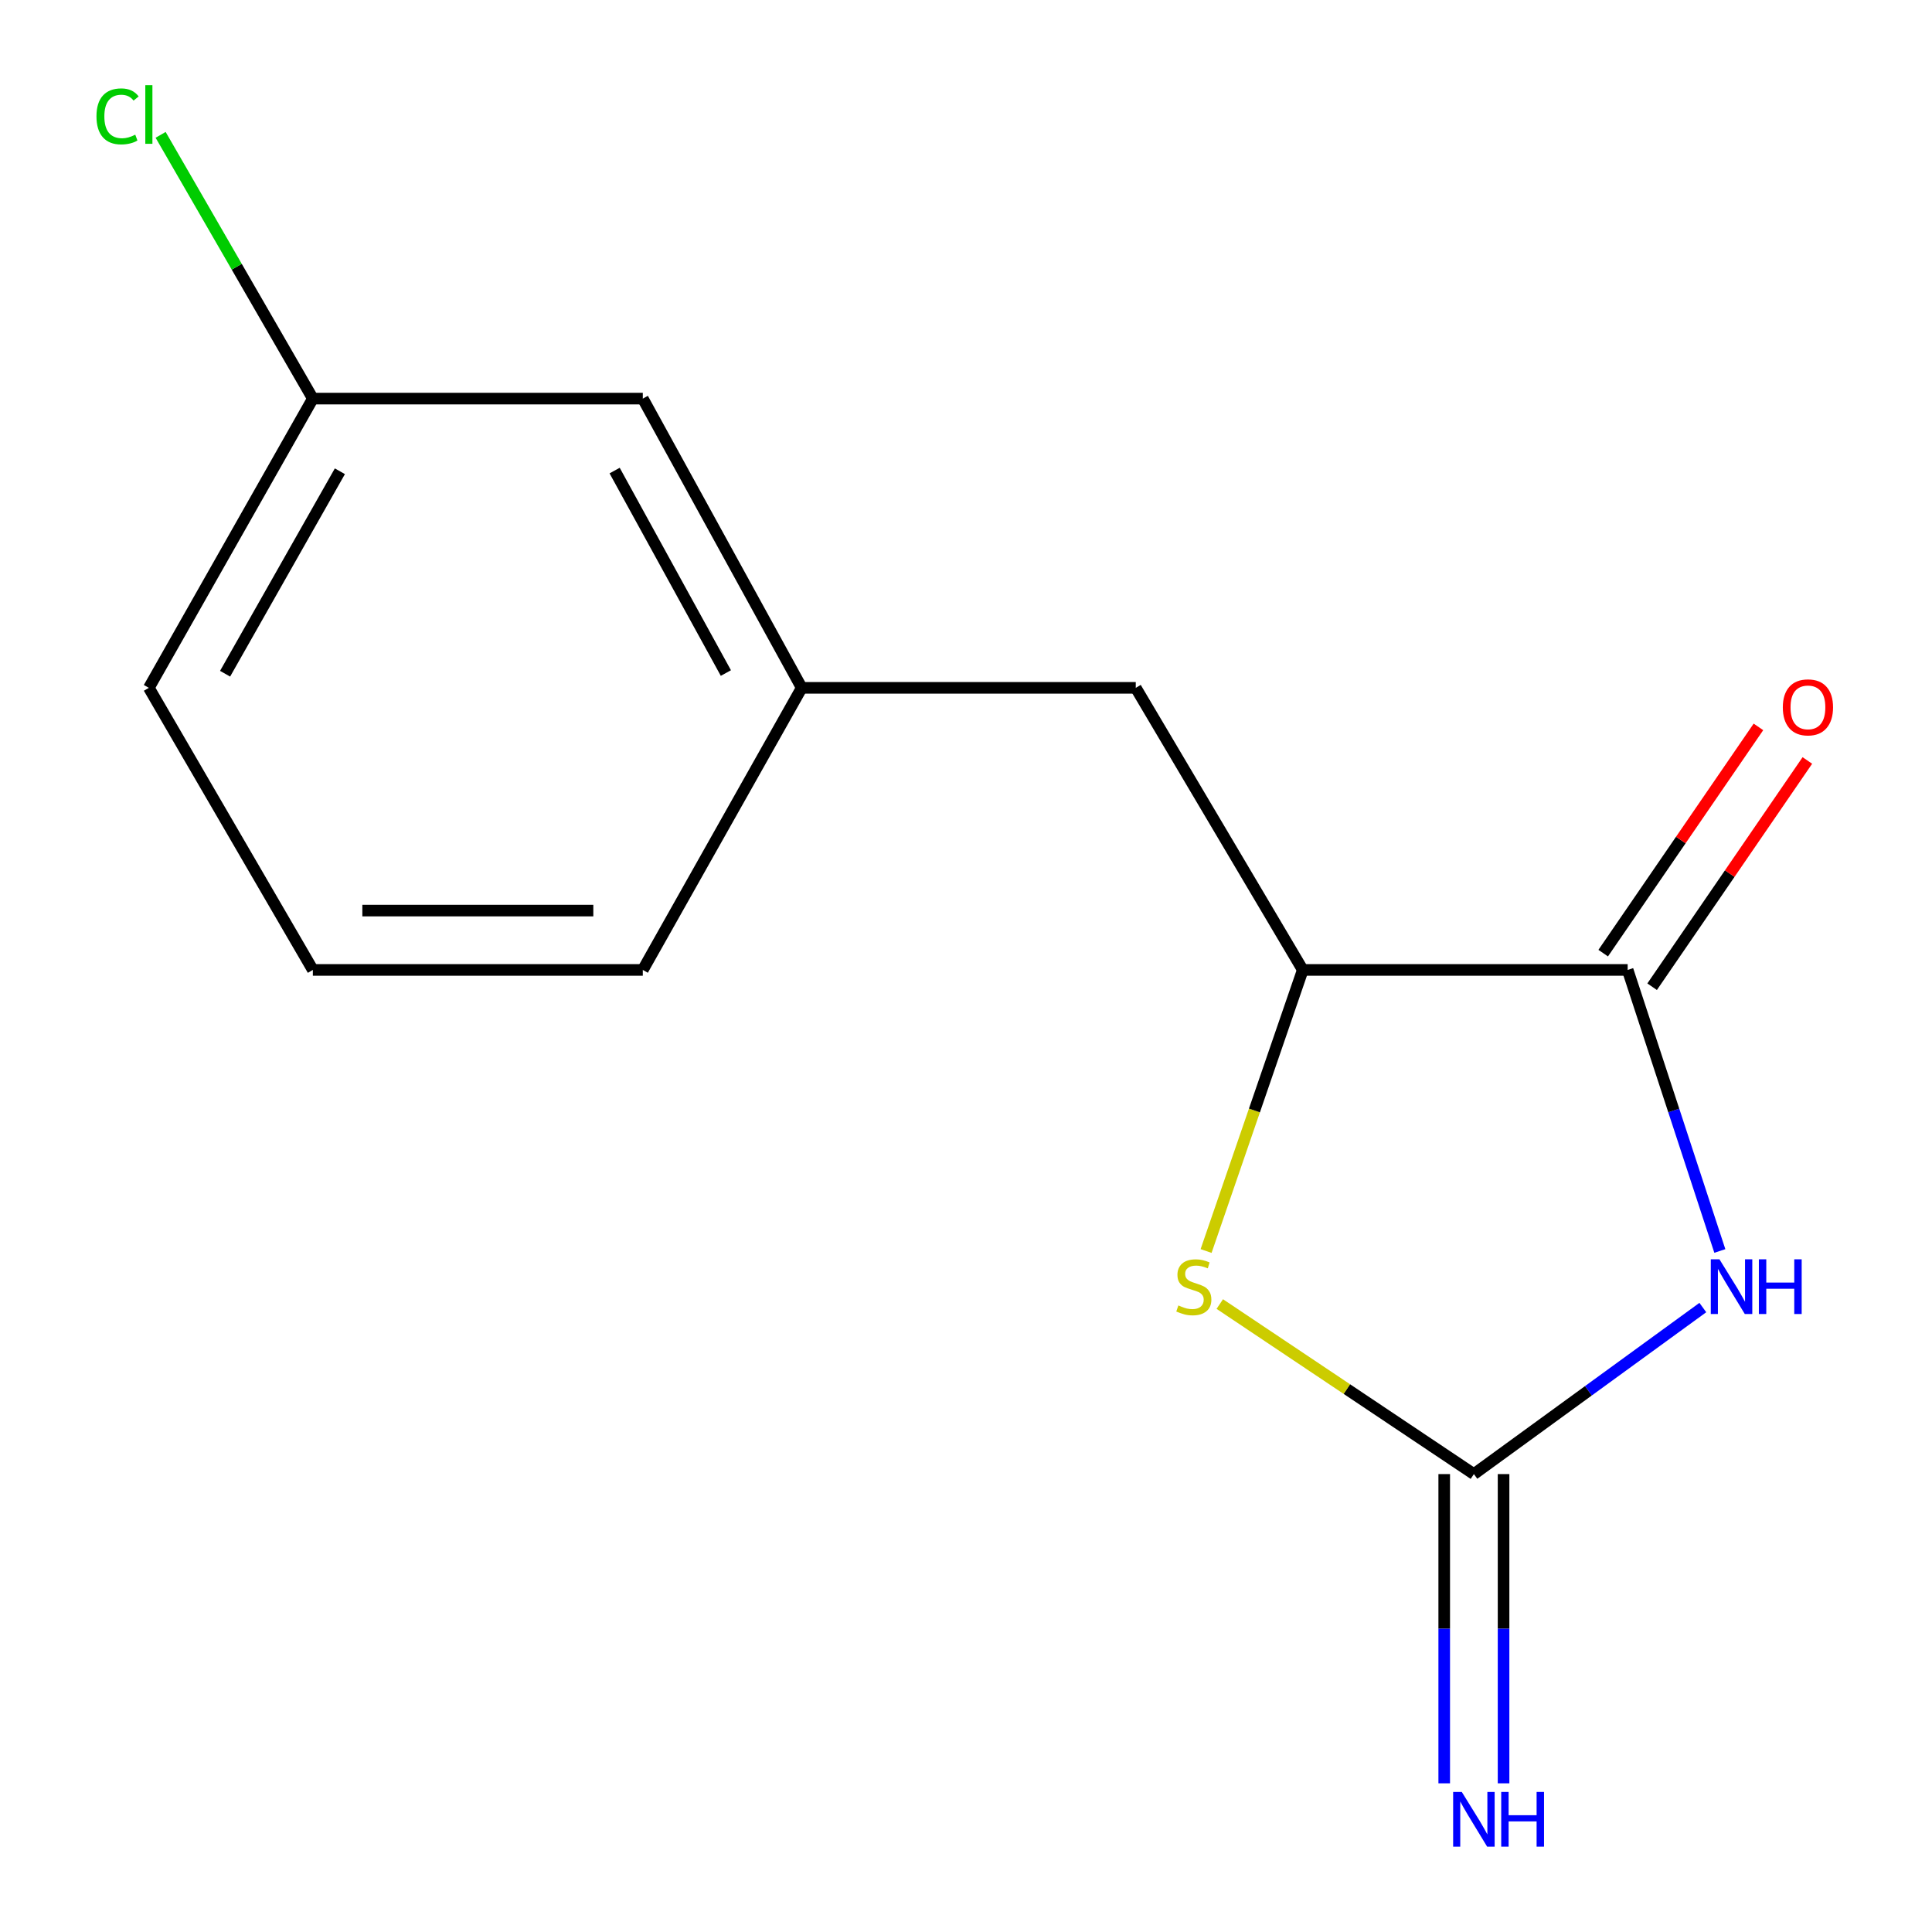<?xml version='1.0' encoding='iso-8859-1'?>
<svg version='1.1' baseProfile='full'
              xmlns='http://www.w3.org/2000/svg'
                      xmlns:rdkit='http://www.rdkit.org/xml'
                      xmlns:xlink='http://www.w3.org/1999/xlink'
                  xml:space='preserve'
width='1000px' height='1000px' viewBox='0 0 1000 1000'>
<!-- END OF HEADER -->
<rect style='opacity:1.0;fill:#FFFFFF;stroke:none' width='1000' height='1000' x='0' y='0'> </rect>
<path class='bond-0' d='M 881.383,676.787 L 822.133,719.887' style='fill:none;fill-rule:evenodd;stroke:#0000FF;stroke-width:6px;stroke-linecap:butt;stroke-linejoin:miter;stroke-opacity:1' />
<path class='bond-0' d='M 822.133,719.887 L 762.884,762.988' style='fill:none;fill-rule:evenodd;stroke:#000000;stroke-width:6px;stroke-linecap:butt;stroke-linejoin:miter;stroke-opacity:1' />
<path class='bond-1' d='M 890.186,647.501 L 866.33,574.767' style='fill:none;fill-rule:evenodd;stroke:#0000FF;stroke-width:6px;stroke-linecap:butt;stroke-linejoin:miter;stroke-opacity:1' />
<path class='bond-1' d='M 866.33,574.767 L 842.474,502.034' style='fill:none;fill-rule:evenodd;stroke:#000000;stroke-width:6px;stroke-linecap:butt;stroke-linejoin:miter;stroke-opacity:1' />
<path class='bond-2' d='M 762.884,762.988 L 697.122,718.979' style='fill:none;fill-rule:evenodd;stroke:#000000;stroke-width:6px;stroke-linecap:butt;stroke-linejoin:miter;stroke-opacity:1' />
<path class='bond-2' d='M 697.122,718.979 L 631.36,674.97' style='fill:none;fill-rule:evenodd;stroke:#CCCC00;stroke-width:6px;stroke-linecap:butt;stroke-linejoin:miter;stroke-opacity:1' />
<path class='bond-4' d='M 747.526,762.988 L 747.526,843.017' style='fill:none;fill-rule:evenodd;stroke:#000000;stroke-width:6px;stroke-linecap:butt;stroke-linejoin:miter;stroke-opacity:1' />
<path class='bond-4' d='M 747.526,843.017 L 747.526,923.046' style='fill:none;fill-rule:evenodd;stroke:#0000FF;stroke-width:6px;stroke-linecap:butt;stroke-linejoin:miter;stroke-opacity:1' />
<path class='bond-4' d='M 778.243,762.988 L 778.243,843.017' style='fill:none;fill-rule:evenodd;stroke:#000000;stroke-width:6px;stroke-linecap:butt;stroke-linejoin:miter;stroke-opacity:1' />
<path class='bond-4' d='M 778.243,843.017 L 778.243,923.046' style='fill:none;fill-rule:evenodd;stroke:#0000FF;stroke-width:6px;stroke-linecap:butt;stroke-linejoin:miter;stroke-opacity:1' />
<path class='bond-3' d='M 842.474,502.034 L 674.318,502.034' style='fill:none;fill-rule:evenodd;stroke:#000000;stroke-width:6px;stroke-linecap:butt;stroke-linejoin:miter;stroke-opacity:1' />
<path class='bond-6' d='M 855.138,510.723 L 895.315,452.17' style='fill:none;fill-rule:evenodd;stroke:#000000;stroke-width:6px;stroke-linecap:butt;stroke-linejoin:miter;stroke-opacity:1' />
<path class='bond-6' d='M 895.315,452.17 L 935.491,393.617' style='fill:none;fill-rule:evenodd;stroke:#FF0000;stroke-width:6px;stroke-linecap:butt;stroke-linejoin:miter;stroke-opacity:1' />
<path class='bond-6' d='M 829.811,493.344 L 869.987,434.791' style='fill:none;fill-rule:evenodd;stroke:#000000;stroke-width:6px;stroke-linecap:butt;stroke-linejoin:miter;stroke-opacity:1' />
<path class='bond-6' d='M 869.987,434.791 L 910.164,376.238' style='fill:none;fill-rule:evenodd;stroke:#FF0000;stroke-width:6px;stroke-linecap:butt;stroke-linejoin:miter;stroke-opacity:1' />
<path class='bond-14' d='M 624.268,647.52 L 649.293,574.777' style='fill:none;fill-rule:evenodd;stroke:#CCCC00;stroke-width:6px;stroke-linecap:butt;stroke-linejoin:miter;stroke-opacity:1' />
<path class='bond-14' d='M 649.293,574.777 L 674.318,502.034' style='fill:none;fill-rule:evenodd;stroke:#000000;stroke-width:6px;stroke-linecap:butt;stroke-linejoin:miter;stroke-opacity:1' />
<path class='bond-5' d='M 674.318,502.034 L 587.868,356.027' style='fill:none;fill-rule:evenodd;stroke:#000000;stroke-width:6px;stroke-linecap:butt;stroke-linejoin:miter;stroke-opacity:1' />
<path class='bond-7' d='M 587.868,356.027 L 414.968,356.027' style='fill:none;fill-rule:evenodd;stroke:#000000;stroke-width:6px;stroke-linecap:butt;stroke-linejoin:miter;stroke-opacity:1' />
<path class='bond-8' d='M 414.968,356.027 L 332.716,206.318' style='fill:none;fill-rule:evenodd;stroke:#000000;stroke-width:6px;stroke-linecap:butt;stroke-linejoin:miter;stroke-opacity:1' />
<path class='bond-8' d='M 375.709,348.362 L 318.133,243.565' style='fill:none;fill-rule:evenodd;stroke:#000000;stroke-width:6px;stroke-linecap:butt;stroke-linejoin:miter;stroke-opacity:1' />
<path class='bond-12' d='M 414.968,356.027 L 332.716,502.034' style='fill:none;fill-rule:evenodd;stroke:#000000;stroke-width:6px;stroke-linecap:butt;stroke-linejoin:miter;stroke-opacity:1' />
<path class='bond-9' d='M 332.716,206.318 L 161.932,206.318' style='fill:none;fill-rule:evenodd;stroke:#000000;stroke-width:6px;stroke-linecap:butt;stroke-linejoin:miter;stroke-opacity:1' />
<path class='bond-10' d='M 161.932,206.318 L 122.534,138.058' style='fill:none;fill-rule:evenodd;stroke:#000000;stroke-width:6px;stroke-linecap:butt;stroke-linejoin:miter;stroke-opacity:1' />
<path class='bond-10' d='M 122.534,138.058 L 83.137,69.797' style='fill:none;fill-rule:evenodd;stroke:#00CC00;stroke-width:6px;stroke-linecap:butt;stroke-linejoin:miter;stroke-opacity:1' />
<path class='bond-15' d='M 161.932,206.318 L 77.052,356.027' style='fill:none;fill-rule:evenodd;stroke:#000000;stroke-width:6px;stroke-linecap:butt;stroke-linejoin:miter;stroke-opacity:1' />
<path class='bond-15' d='M 175.92,243.924 L 116.504,348.721' style='fill:none;fill-rule:evenodd;stroke:#000000;stroke-width:6px;stroke-linecap:butt;stroke-linejoin:miter;stroke-opacity:1' />
<path class='bond-11' d='M 161.932,502.034 L 332.716,502.034' style='fill:none;fill-rule:evenodd;stroke:#000000;stroke-width:6px;stroke-linecap:butt;stroke-linejoin:miter;stroke-opacity:1' />
<path class='bond-11' d='M 187.549,471.317 L 307.098,471.317' style='fill:none;fill-rule:evenodd;stroke:#000000;stroke-width:6px;stroke-linecap:butt;stroke-linejoin:miter;stroke-opacity:1' />
<path class='bond-13' d='M 161.932,502.034 L 77.052,356.027' style='fill:none;fill-rule:evenodd;stroke:#000000;stroke-width:6px;stroke-linecap:butt;stroke-linejoin:miter;stroke-opacity:1' />
<path  class='atom-0' d='M 889.985 651.815
L 899.265 666.815
Q 900.185 668.295, 901.665 670.975
Q 903.145 673.655, 903.225 673.815
L 903.225 651.815
L 906.985 651.815
L 906.985 680.135
L 903.105 680.135
L 893.145 663.735
Q 891.985 661.815, 890.745 659.615
Q 889.545 657.415, 889.185 656.735
L 889.185 680.135
L 885.505 680.135
L 885.505 651.815
L 889.985 651.815
' fill='#0000FF'/>
<path  class='atom-0' d='M 910.385 651.815
L 914.225 651.815
L 914.225 663.855
L 928.705 663.855
L 928.705 651.815
L 932.545 651.815
L 932.545 680.135
L 928.705 680.135
L 928.705 667.055
L 914.225 667.055
L 914.225 680.135
L 910.385 680.135
L 910.385 651.815
' fill='#0000FF'/>
<path  class='atom-3' d='M 609.919 675.695
Q 610.239 675.815, 611.559 676.375
Q 612.879 676.935, 614.319 677.295
Q 615.799 677.615, 617.239 677.615
Q 619.919 677.615, 621.479 676.335
Q 623.039 675.015, 623.039 672.735
Q 623.039 671.175, 622.239 670.215
Q 621.479 669.255, 620.279 668.735
Q 619.079 668.215, 617.079 667.615
Q 614.559 666.855, 613.039 666.135
Q 611.559 665.415, 610.479 663.895
Q 609.439 662.375, 609.439 659.815
Q 609.439 656.255, 611.839 654.055
Q 614.279 651.855, 619.079 651.855
Q 622.359 651.855, 626.079 653.415
L 625.159 656.495
Q 621.759 655.095, 619.199 655.095
Q 616.439 655.095, 614.919 656.255
Q 613.399 657.375, 613.439 659.335
Q 613.439 660.855, 614.199 661.775
Q 614.999 662.695, 616.119 663.215
Q 617.279 663.735, 619.199 664.335
Q 621.759 665.135, 623.279 665.935
Q 624.799 666.735, 625.879 668.375
Q 626.999 669.975, 626.999 672.735
Q 626.999 676.655, 624.359 678.775
Q 621.759 680.855, 617.399 680.855
Q 614.879 680.855, 612.959 680.295
Q 611.079 679.775, 608.839 678.855
L 609.919 675.695
' fill='#CCCC00'/>
<path  class='atom-5' d='M 756.624 927.513
L 765.904 942.513
Q 766.824 943.993, 768.304 946.673
Q 769.784 949.353, 769.864 949.513
L 769.864 927.513
L 773.624 927.513
L 773.624 955.833
L 769.744 955.833
L 759.784 939.433
Q 758.624 937.513, 757.384 935.313
Q 756.184 933.113, 755.824 932.433
L 755.824 955.833
L 752.144 955.833
L 752.144 927.513
L 756.624 927.513
' fill='#0000FF'/>
<path  class='atom-5' d='M 777.024 927.513
L 780.864 927.513
L 780.864 939.553
L 795.344 939.553
L 795.344 927.513
L 799.184 927.513
L 799.184 955.833
L 795.344 955.833
L 795.344 942.753
L 780.864 942.753
L 780.864 955.833
L 777.024 955.833
L 777.024 927.513
' fill='#0000FF'/>
<path  class='atom-7' d='M 922.784 366.124
Q 922.784 359.324, 926.144 355.524
Q 929.504 351.724, 935.784 351.724
Q 942.064 351.724, 945.424 355.524
Q 948.784 359.324, 948.784 366.124
Q 948.784 373.004, 945.384 376.924
Q 941.984 380.804, 935.784 380.804
Q 929.544 380.804, 926.144 376.924
Q 922.784 373.044, 922.784 366.124
M 935.784 377.604
Q 940.104 377.604, 942.424 374.724
Q 944.784 371.804, 944.784 366.124
Q 944.784 360.564, 942.424 357.764
Q 940.104 354.924, 935.784 354.924
Q 931.464 354.924, 929.104 357.724
Q 926.784 360.524, 926.784 366.124
Q 926.784 371.844, 929.104 374.724
Q 931.464 377.604, 935.784 377.604
' fill='#FF0000'/>
<path  class='atom-11' d='M 49.932 60.234
Q 49.932 53.194, 53.212 49.514
Q 56.532 45.794, 62.812 45.794
Q 68.652 45.794, 71.772 49.914
L 69.132 52.074
Q 66.852 49.074, 62.812 49.074
Q 58.532 49.074, 56.252 51.954
Q 54.012 54.794, 54.012 60.234
Q 54.012 65.834, 56.332 68.714
Q 58.692 71.594, 63.252 71.594
Q 66.372 71.594, 70.012 69.714
L 71.132 72.714
Q 69.652 73.674, 67.412 74.234
Q 65.172 74.794, 62.692 74.794
Q 56.532 74.794, 53.212 71.034
Q 49.932 67.274, 49.932 60.234
' fill='#00CC00'/>
<path  class='atom-11' d='M 75.212 44.074
L 78.892 44.074
L 78.892 74.434
L 75.212 74.434
L 75.212 44.074
' fill='#00CC00'/>
</svg>
